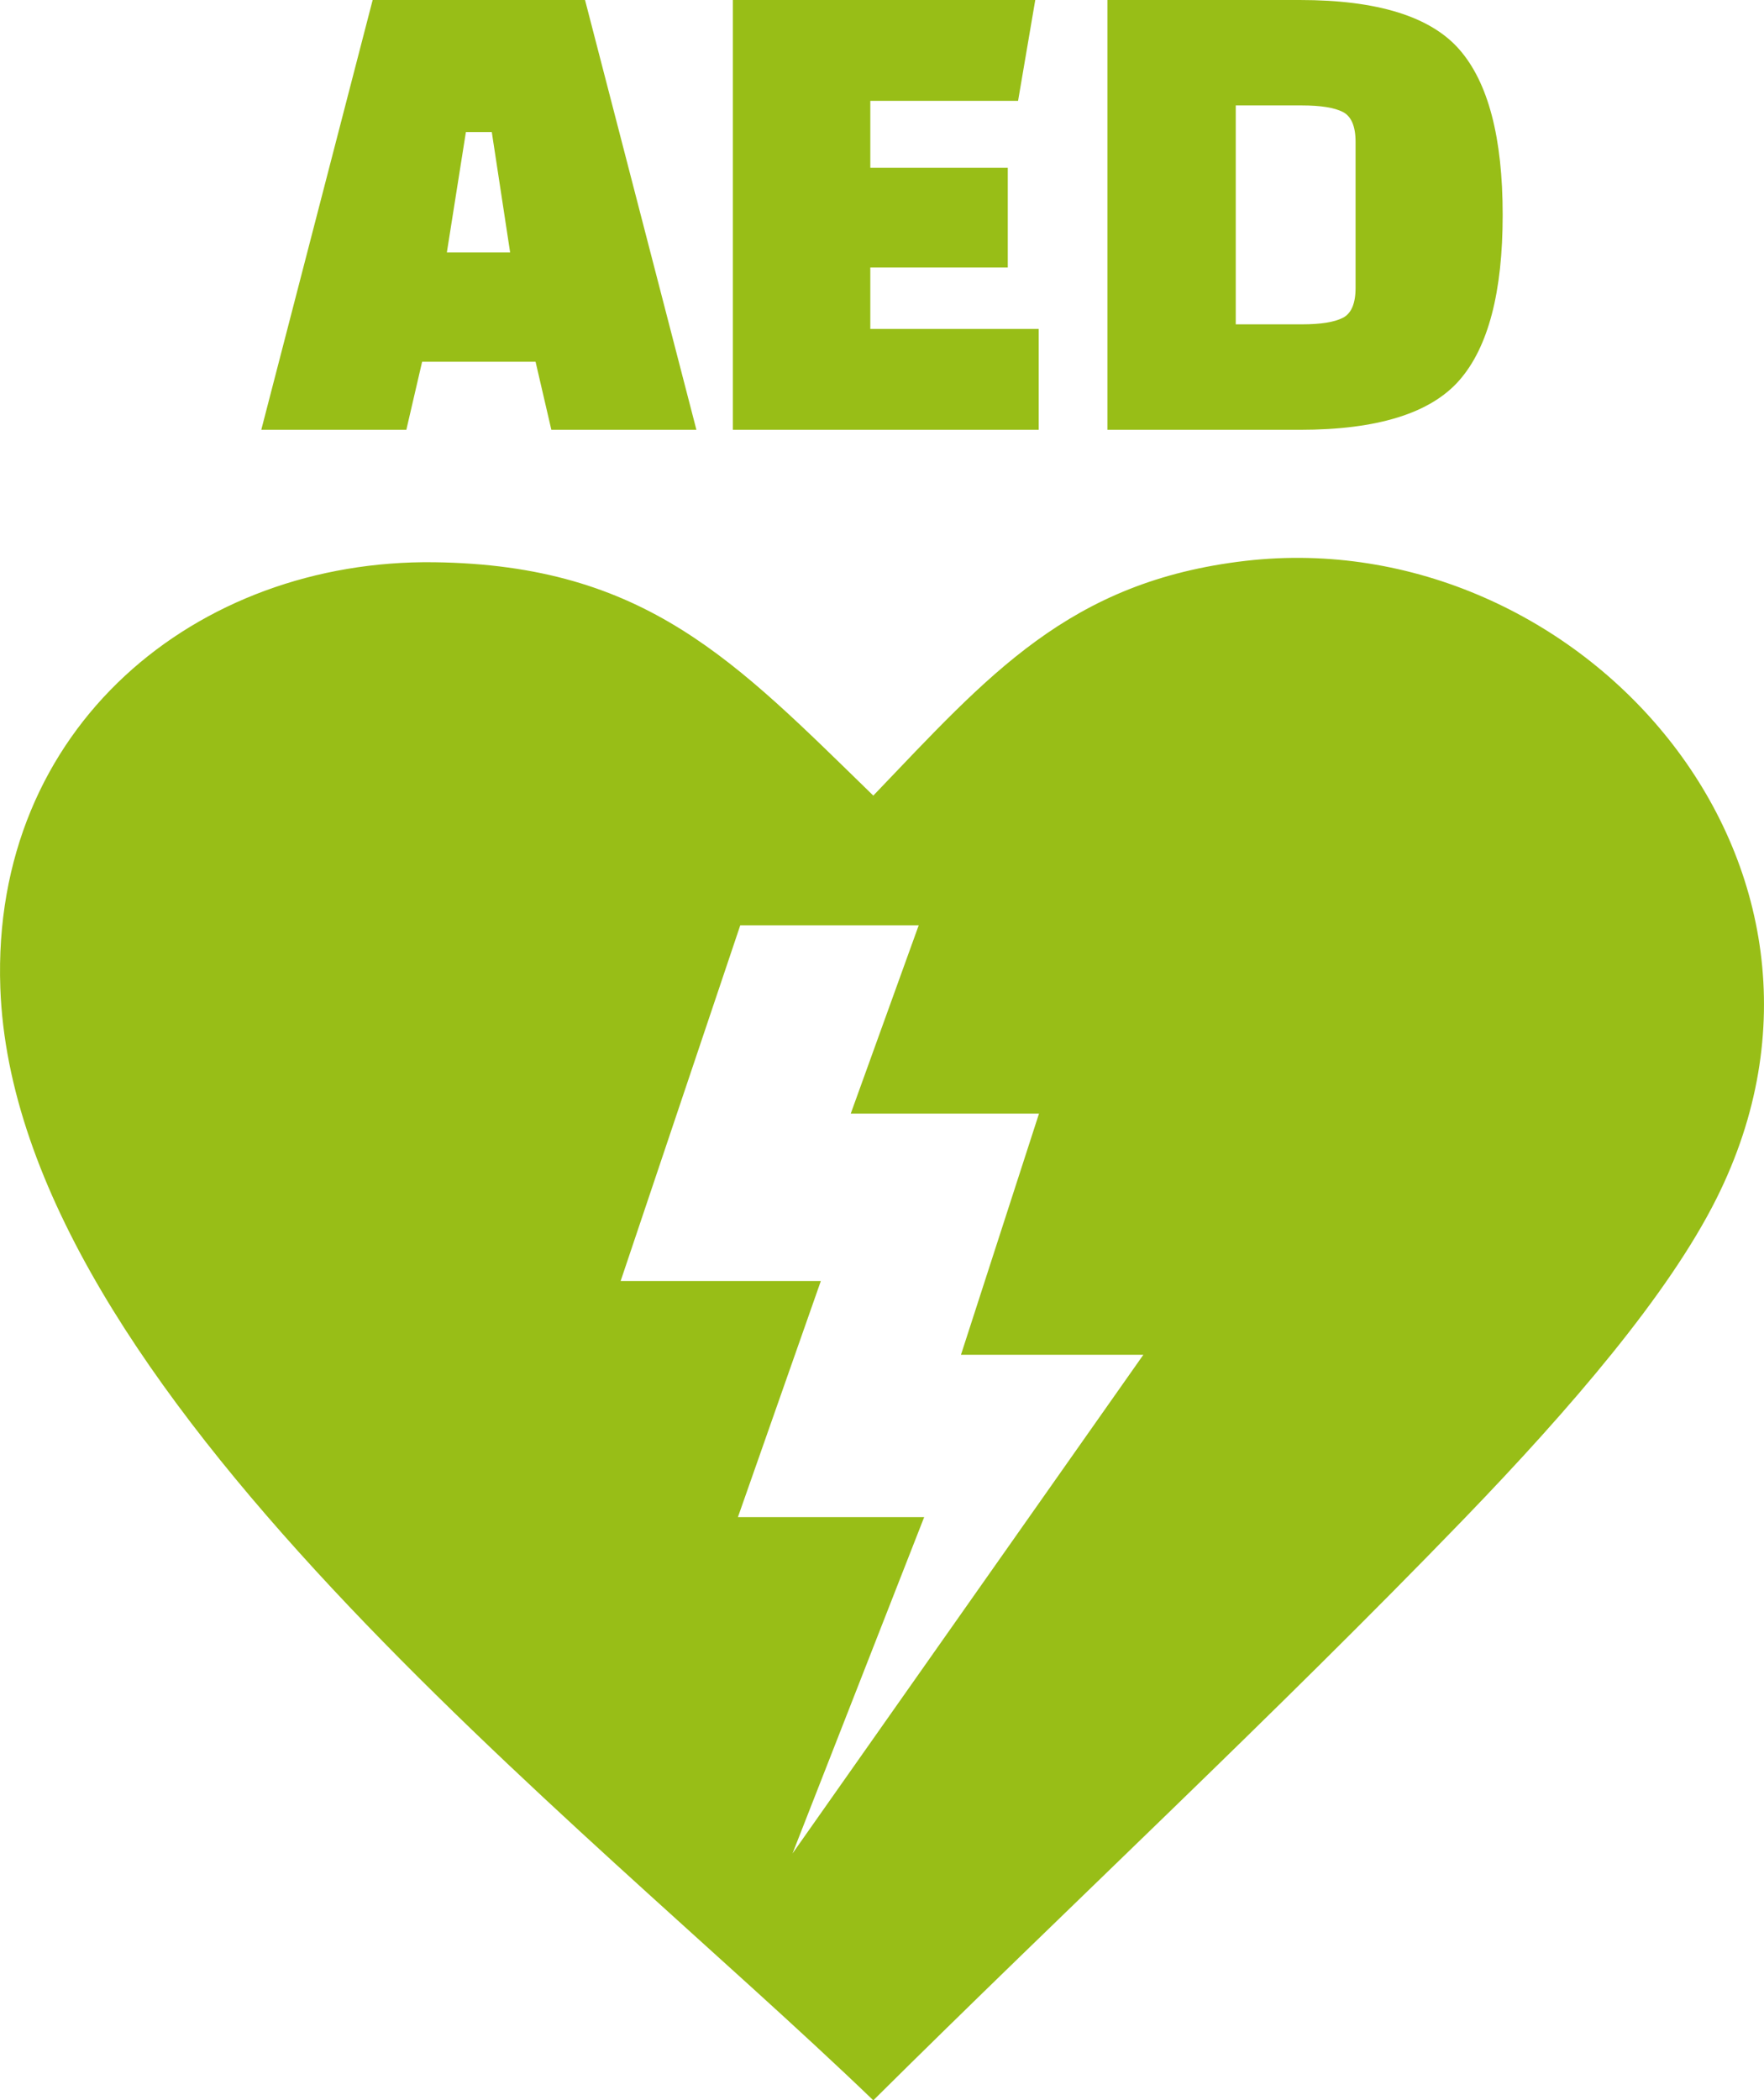 <?xml version="1.0" encoding="utf-8"?>
<svg shape-rendering="geometricPrecision" text-rendering="geometricPrecision" image-rendering="optimizeQuality" fill-rule="evenodd" clip-rule="evenodd" viewBox="0 0 430 511.78" xmlns="http://www.w3.org/2000/svg">
  <defs/>
  <path d="M212.88 193.86c28.02-29.23 47.64-52.24 90.84-57.21 81.08-9.32 155.64 73.68 114.69 155.41-11.66 23.29-35.38 50.96-61.62 78.12-46.27 47.89-96.4 94.47-143.91 141.6C141.27 442.81 3.57 338.39.08 240.72-2.21 177.04 48.05 136.25 105.85 137c51.66.67 73.38 24.14 107.03 56.86zm21.37 136.25 19.02-58.76h-45.89l16.57-45.89h-43.5l-29.16 86.68h48.8l-20.21 57.53h45.4l-32.09 81.95 85.52-121.51h-44.46z" style="fill: rgb(152, 190, 23);"/>
  <path fill-rule="nonzero" d="M99.05 104.73H63.69L90.84 0h51.77l27.15 104.73H134.4l-3.85-16.59H102.9l-3.85 16.59zm14.52-72.56-4.64 29.33h15.42l-4.47-29.33h-6.31zm132.09 33.01h-33.51v14.97h41.05v24.58h-74.56V0h73.72l-4.19 24.57h-36.02v16.31h33.51v24.3zm24.29 39.55V0h46.92c18.88 0 31.84 4.02 38.87 12.06 7.04 8.05 10.56 21.48 10.56 40.3 0 18.83-3.52 32.26-10.56 40.3-7.03 8.04-19.99 12.07-38.87 12.07h-46.92zm47.42-79.04h-16.14v53.34h16.14c4.58 0 7.91-.53 9.97-1.59 2.06-1.05 3.1-3.49 3.1-7.29V34.57c0-3.79-1.04-6.23-3.1-7.29-2.06-1.05-5.39-1.59-9.97-1.59z" style="fill: rgb(152, 190, 23);"/>
</svg>